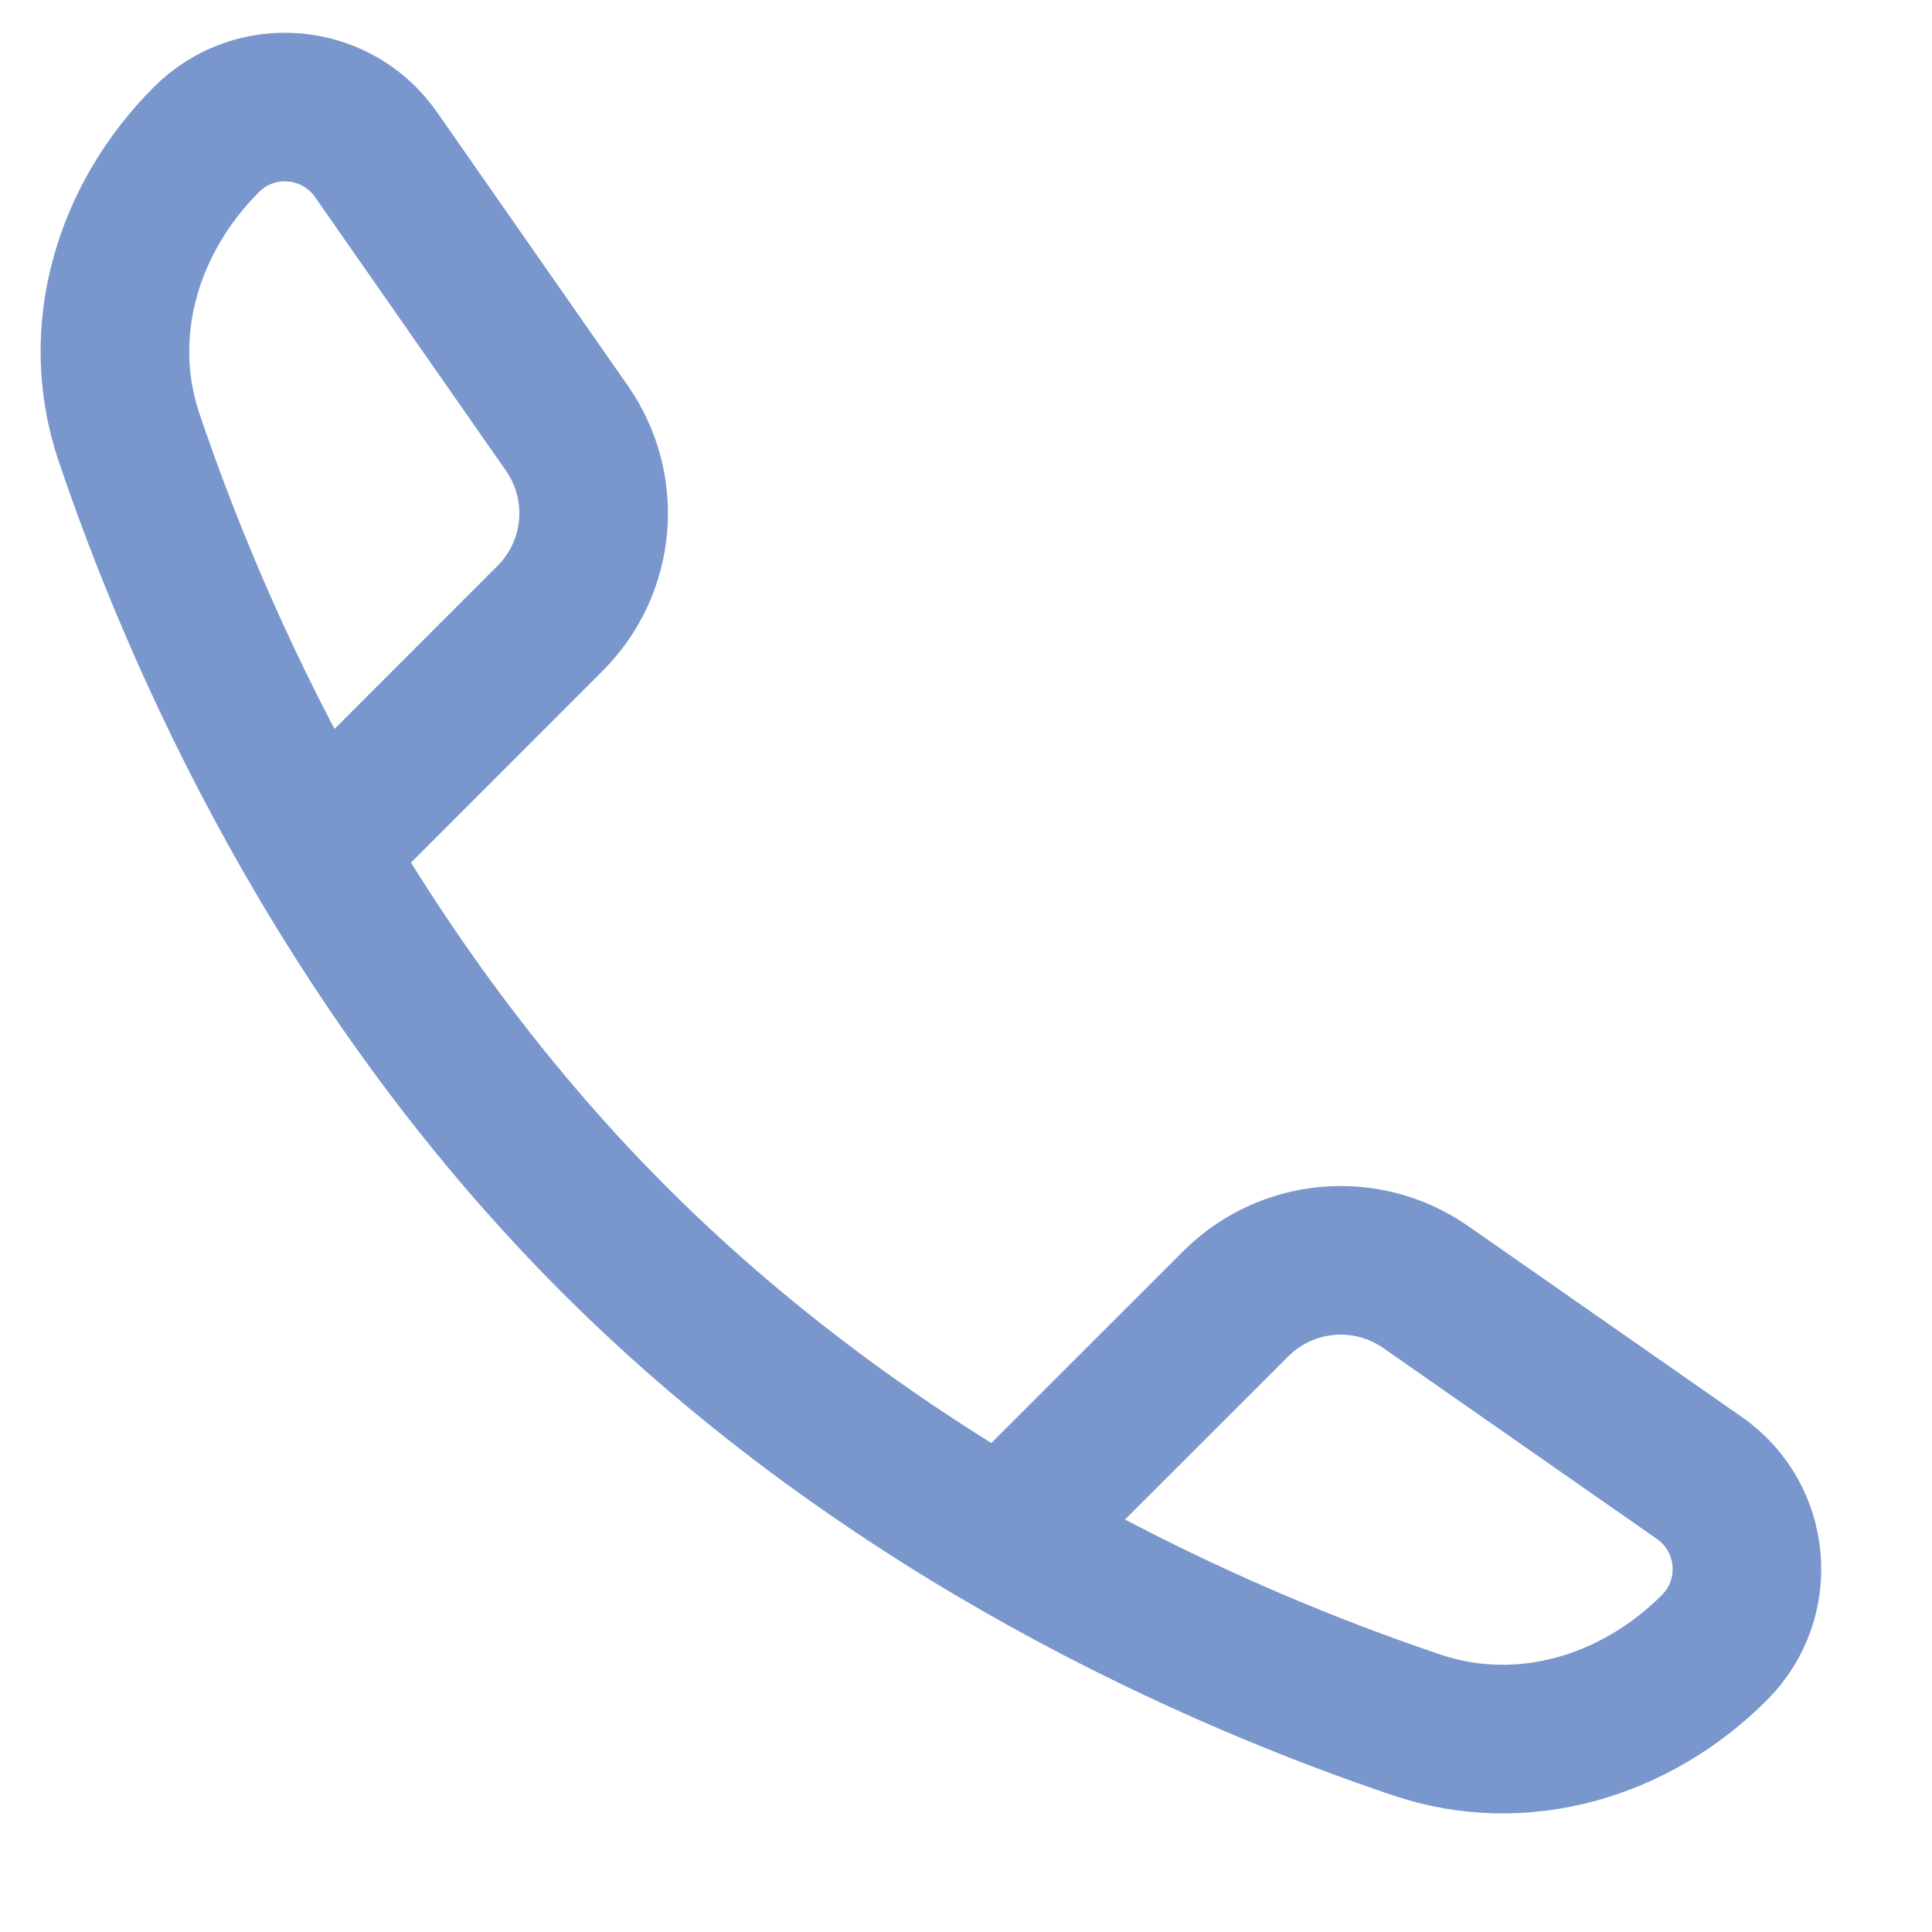 <?xml version="1.0" encoding="UTF-8"?> <svg xmlns="http://www.w3.org/2000/svg" width="13" height="13" viewBox="0 0 13 13" fill="none"> <path d="M6.933 10.154L8.314 8.774C8.656 8.431 9.195 8.383 9.593 8.66L11.435 9.945C11.816 10.211 11.865 10.757 11.536 11.086V11.086C11.006 11.617 10.244 11.847 9.533 11.607C8.212 11.162 5.99 10.198 4.134 8.342C2.277 6.485 1.314 4.263 0.868 2.942C0.628 2.231 0.859 1.469 1.389 0.939V0.939C1.718 0.61 2.264 0.659 2.53 1.04L3.815 2.882C4.092 3.28 4.044 3.819 3.701 4.161L2.321 5.542" stroke="#7A97CD" stroke-linecap="round"></path> </svg> 
